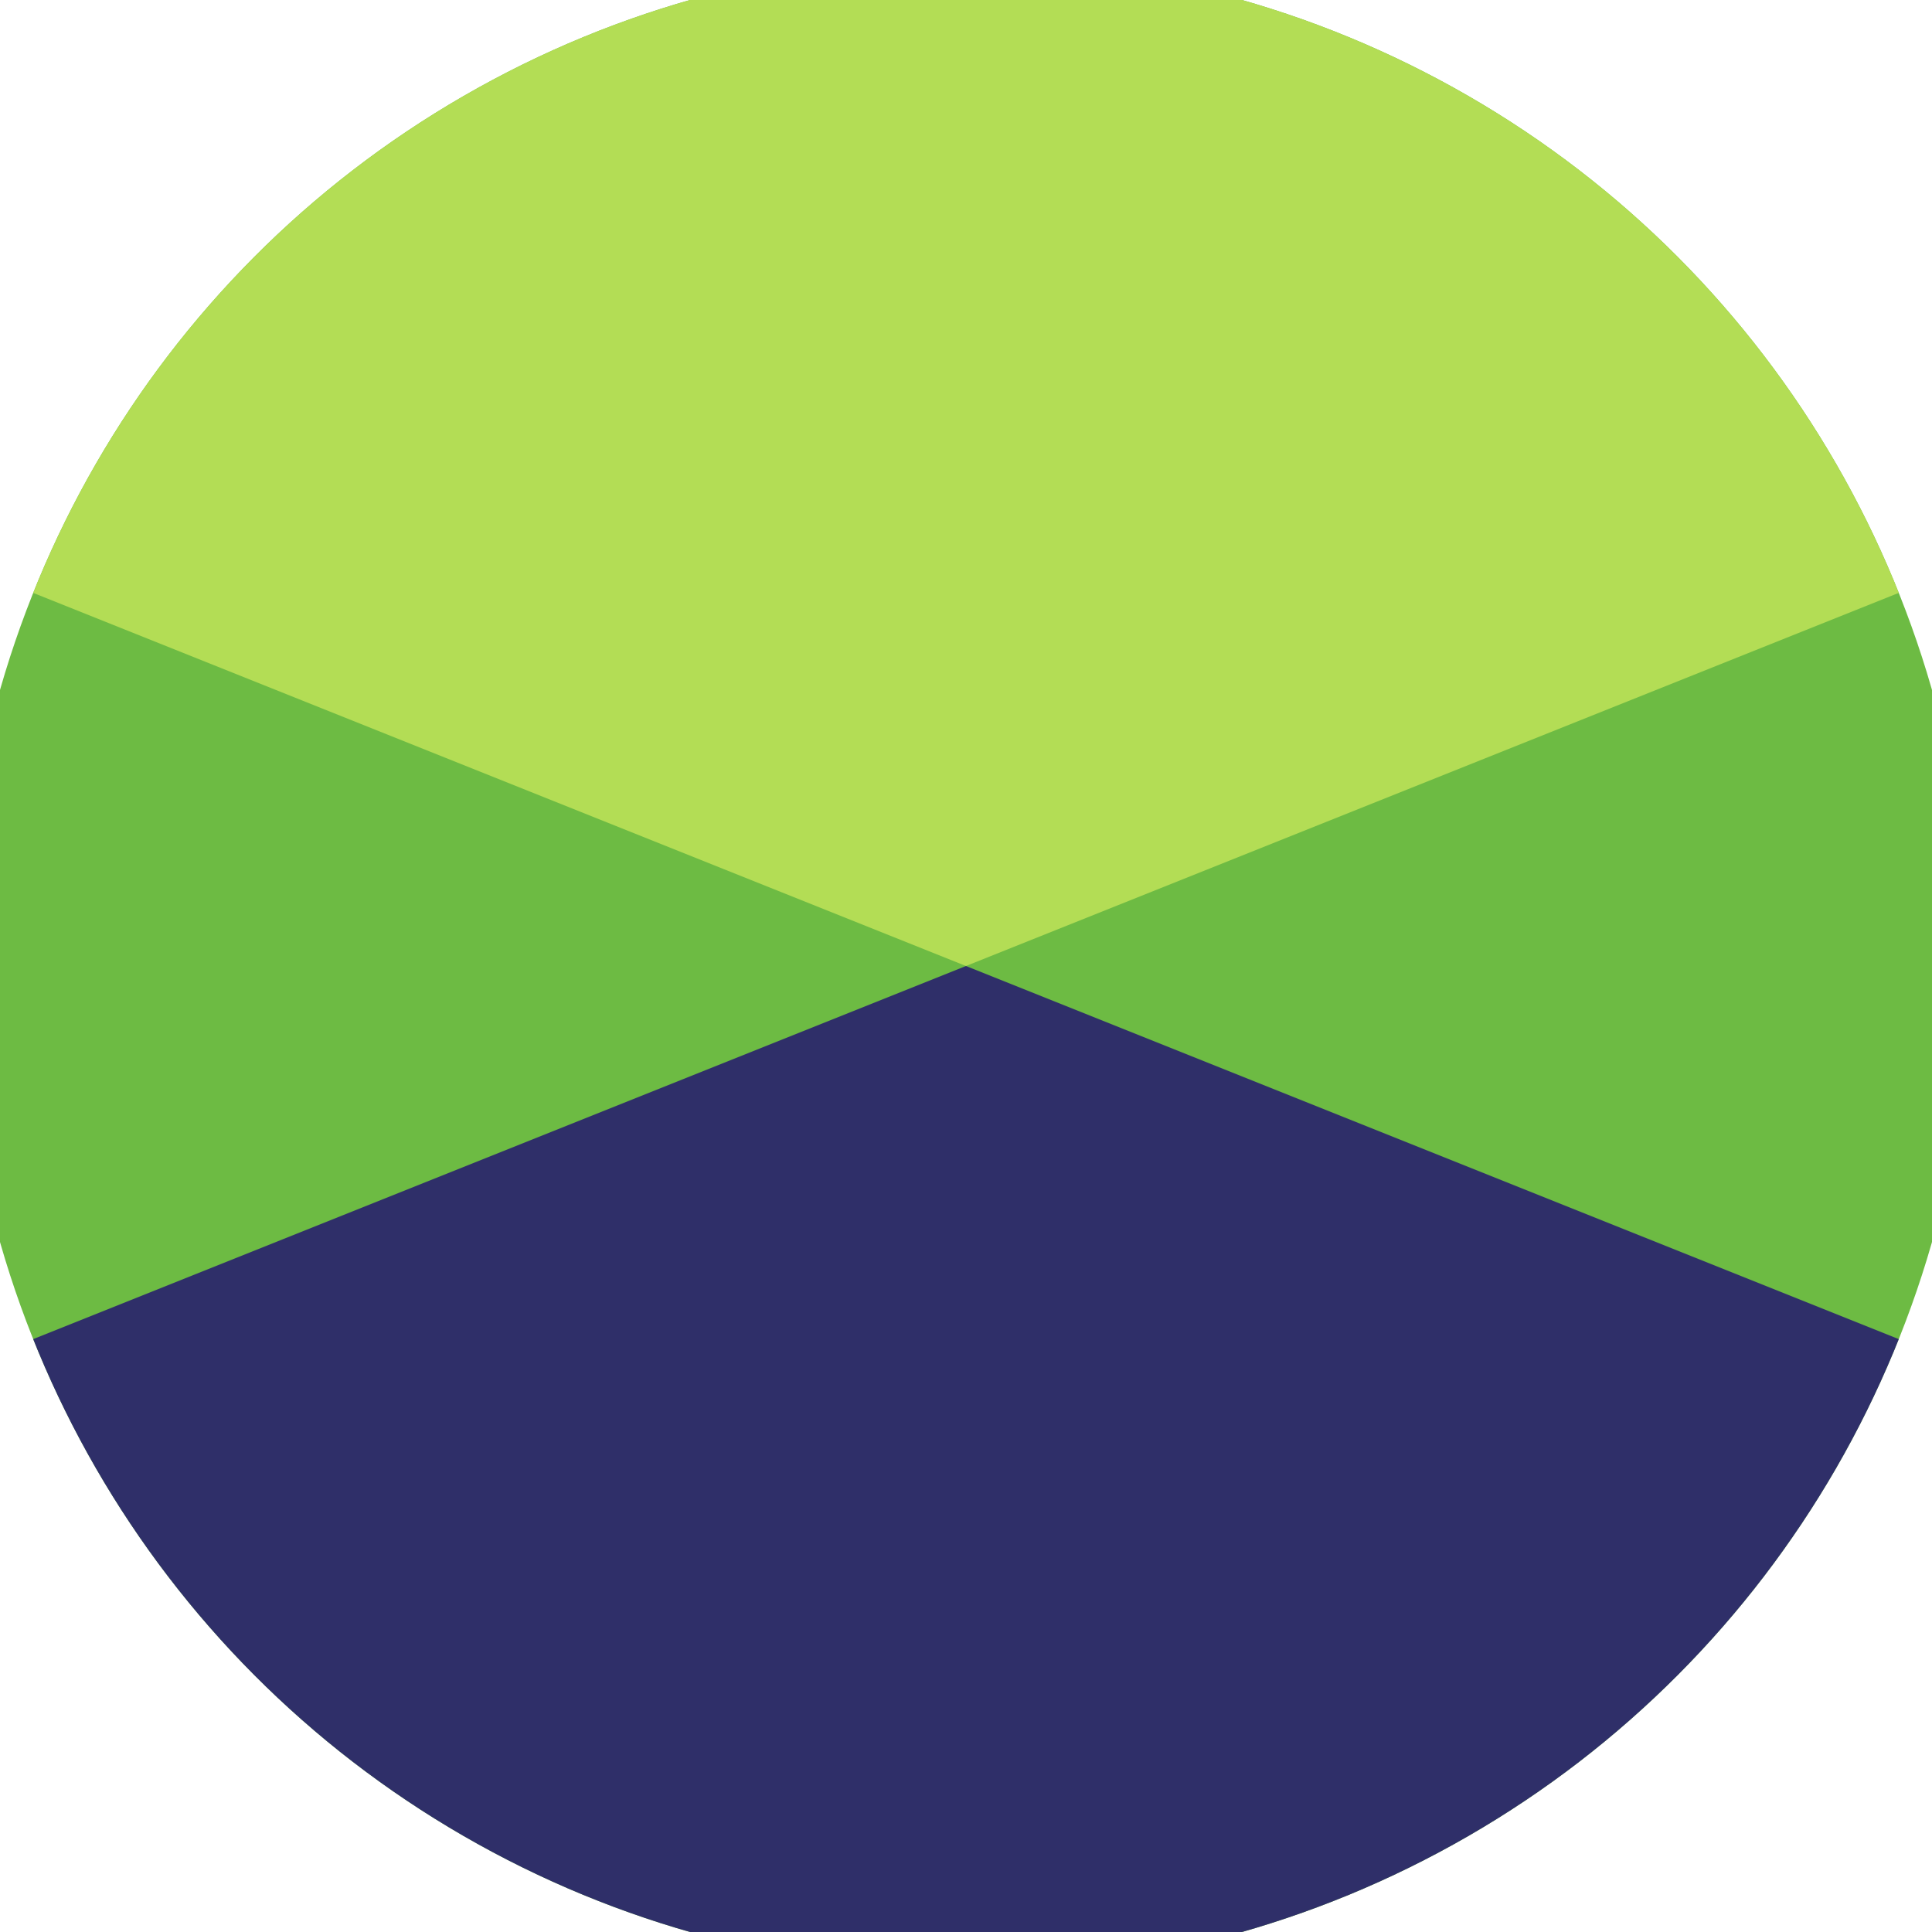 <svg xmlns="http://www.w3.org/2000/svg" width="128" height="128" viewBox="0 0 100 100" shape-rendering="geometricPrecision">
                            <defs>
                                <clipPath id="clip">
                                    <circle cx="50" cy="50" r="52" />
                                    <!--<rect x="0" y="0" width="100" height="100"/>-->
                                </clipPath>
                            </defs>
                            <g transform="rotate(0 50 50)">
                            <rect x="0" y="0" width="100" height="100" fill="#6dbb43" clip-path="url(#clip)"/><path d="M 0 30 L 50 50 L 100 30 V -1 H -1 Z" fill="#b3dd55" clip-path="url(#clip)"/><path d="M 0 70 L 50 50 L 100 70 V 101 H -1 Z" fill="#2f2f69" clip-path="url(#clip)"/></g></svg>